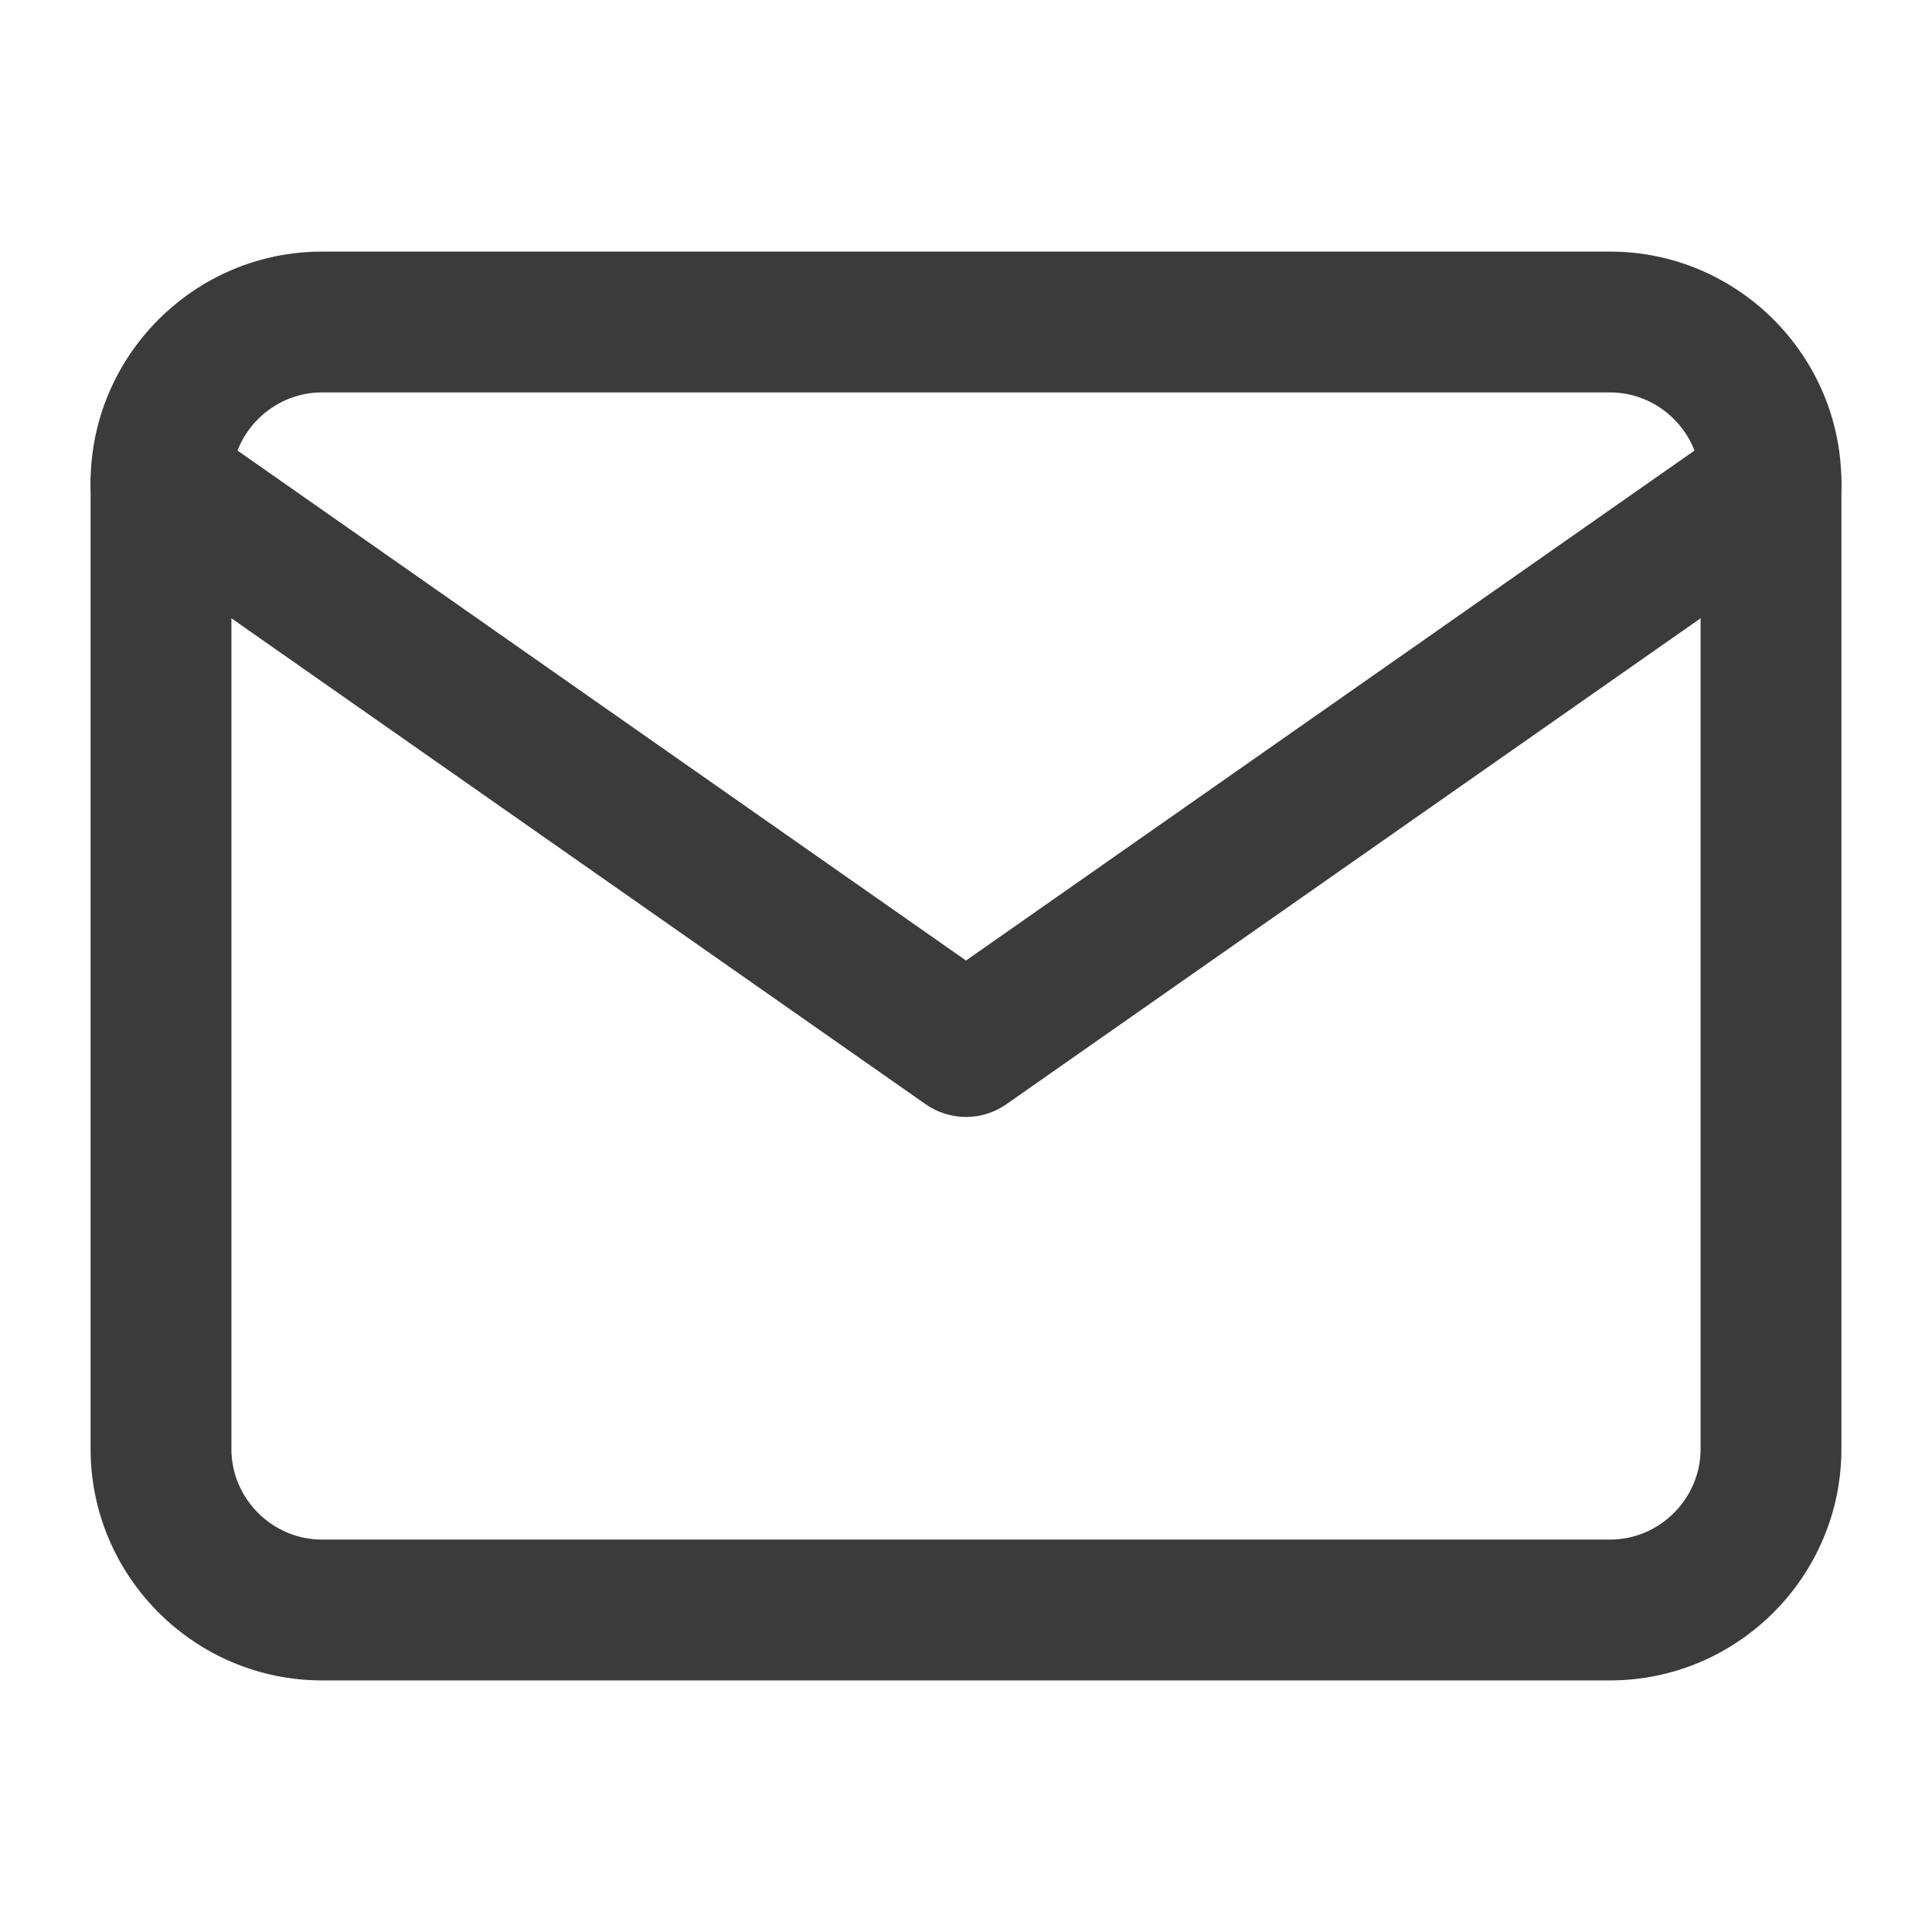 <svg width="18" height="18" viewBox="0 0 18 18" fill="none" xmlns="http://www.w3.org/2000/svg">
<path fill-rule="evenodd" clip-rule="evenodd" d="M3 3.656C2.537 3.656 2.156 4.037 2.156 4.5V13.5C2.156 13.963 2.537 14.344 3 14.344H15C15.463 14.344 15.844 13.963 15.844 13.5V4.5C15.844 4.037 15.463 3.656 15 3.656H3ZM0.844 4.5C0.844 3.313 1.813 2.344 3 2.344H15C16.188 2.344 17.156 3.313 17.156 4.5V13.5C17.156 14.687 16.188 15.656 15 15.656H3C1.813 15.656 0.844 14.687 0.844 13.5V4.5Z" fill="#3B3B3B"/>
<path fill-rule="evenodd" clip-rule="evenodd" d="M0.962 4.124C1.17 3.827 1.579 3.755 1.876 3.962L9 8.949L16.124 3.962C16.421 3.755 16.83 3.827 17.038 4.124C17.245 4.421 17.173 4.83 16.876 5.038L9.376 10.288C9.15 10.446 8.85 10.446 8.624 10.288L1.124 5.038C0.827 4.83 0.755 4.421 0.962 4.124Z" fill="#3B3B3B"/>
</svg>
